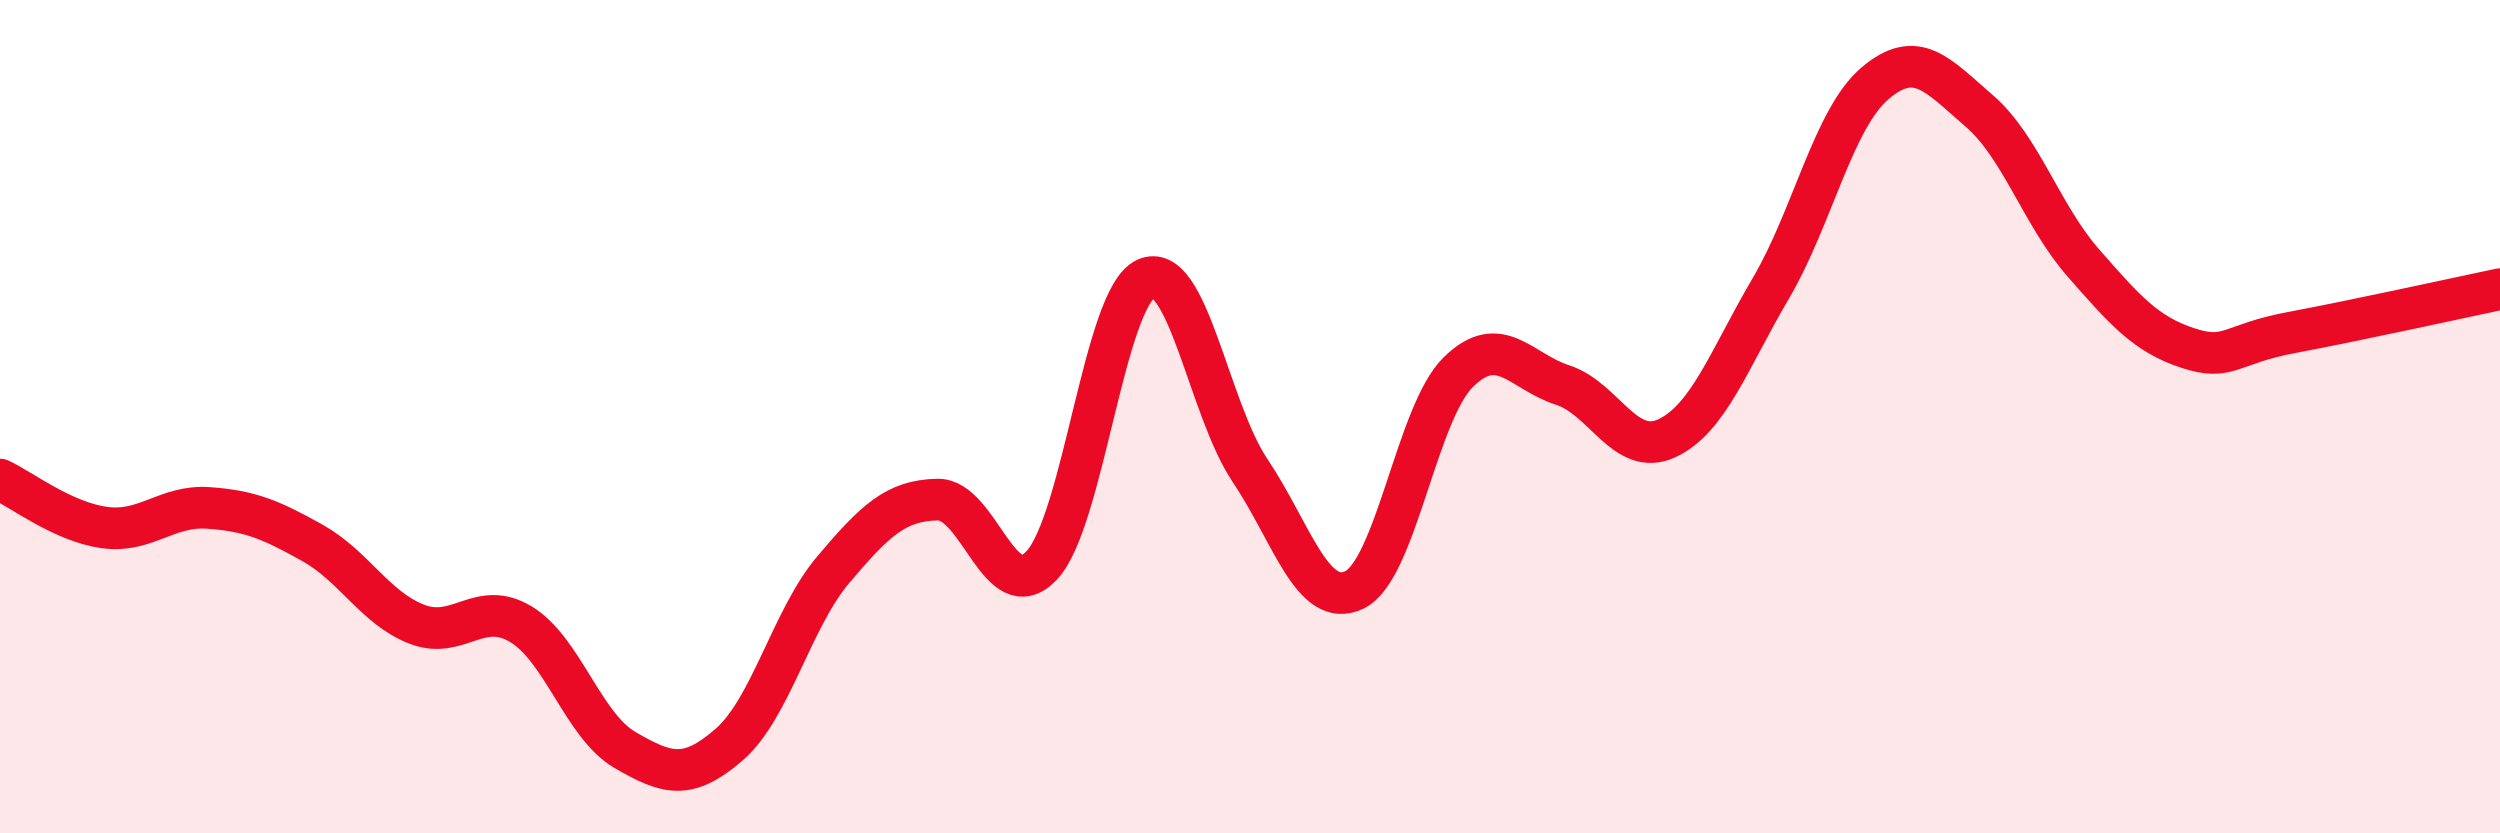 
    <svg width="60" height="20" viewBox="0 0 60 20" xmlns="http://www.w3.org/2000/svg">
      <path
        d="M 0,11.51 C 0.5,11.74 1.5,12.52 2.5,12.66 C 3.5,12.8 4,12.12 5,12.19 C 6,12.26 6.5,12.47 7.5,13.03 C 8.5,13.59 9,14.59 10,14.98 C 11,15.37 11.5,14.38 12.5,14.98 C 13.5,15.58 14,17.42 15,18 C 16,18.58 16.5,18.74 17.5,17.87 C 18.5,17 19,14.85 20,13.67 C 21,12.49 21.5,12.01 22.5,11.99 C 23.5,11.97 24,14.63 25,13.57 C 26,12.51 26.5,7.15 27.5,6.69 C 28.5,6.23 29,9.8 30,11.29 C 31,12.78 31.5,14.63 32.5,14.16 C 33.5,13.69 34,9.91 35,8.93 C 36,7.95 36.5,8.92 37.5,9.24 C 38.5,9.56 39,10.98 40,10.52 C 41,10.06 41.5,8.62 42.5,6.92 C 43.5,5.22 44,2.85 45,2 C 46,1.15 46.5,1.8 47.5,2.66 C 48.5,3.52 49,5.17 50,6.31 C 51,7.45 51.5,8.02 52.5,8.35 C 53.5,8.68 53.5,8.26 55,7.98 C 56.5,7.7 59,7.15 60,6.94L60 20L0 20Z"
        fill="#EB0A25"
        opacity="0.1"
        stroke-linecap="round"
        stroke-linejoin="round"
      />
      <path
        d="M 0,11.51 C 0.5,11.74 1.5,12.52 2.5,12.66 C 3.5,12.8 4,12.12 5,12.19 C 6,12.26 6.5,12.47 7.5,13.03 C 8.5,13.59 9,14.59 10,14.98 C 11,15.37 11.5,14.38 12.5,14.98 C 13.5,15.58 14,17.42 15,18 C 16,18.58 16.5,18.74 17.5,17.87 C 18.5,17 19,14.85 20,13.67 C 21,12.49 21.5,12.01 22.5,11.99 C 23.5,11.97 24,14.63 25,13.57 C 26,12.51 26.5,7.15 27.5,6.69 C 28.5,6.23 29,9.8 30,11.29 C 31,12.78 31.5,14.63 32.5,14.16 C 33.5,13.69 34,9.91 35,8.93 C 36,7.95 36.5,8.92 37.5,9.24 C 38.5,9.56 39,10.98 40,10.52 C 41,10.06 41.5,8.62 42.5,6.92 C 43.5,5.22 44,2.85 45,2 C 46,1.15 46.5,1.8 47.5,2.66 C 48.5,3.52 49,5.17 50,6.31 C 51,7.45 51.5,8.02 52.5,8.35 C 53.5,8.68 53.5,8.26 55,7.98 C 56.5,7.7 59,7.15 60,6.94"
        stroke="#EB0A25"
        stroke-width="1"
        fill="none"
        stroke-linecap="round"
        stroke-linejoin="round"
      />
    </svg>
  